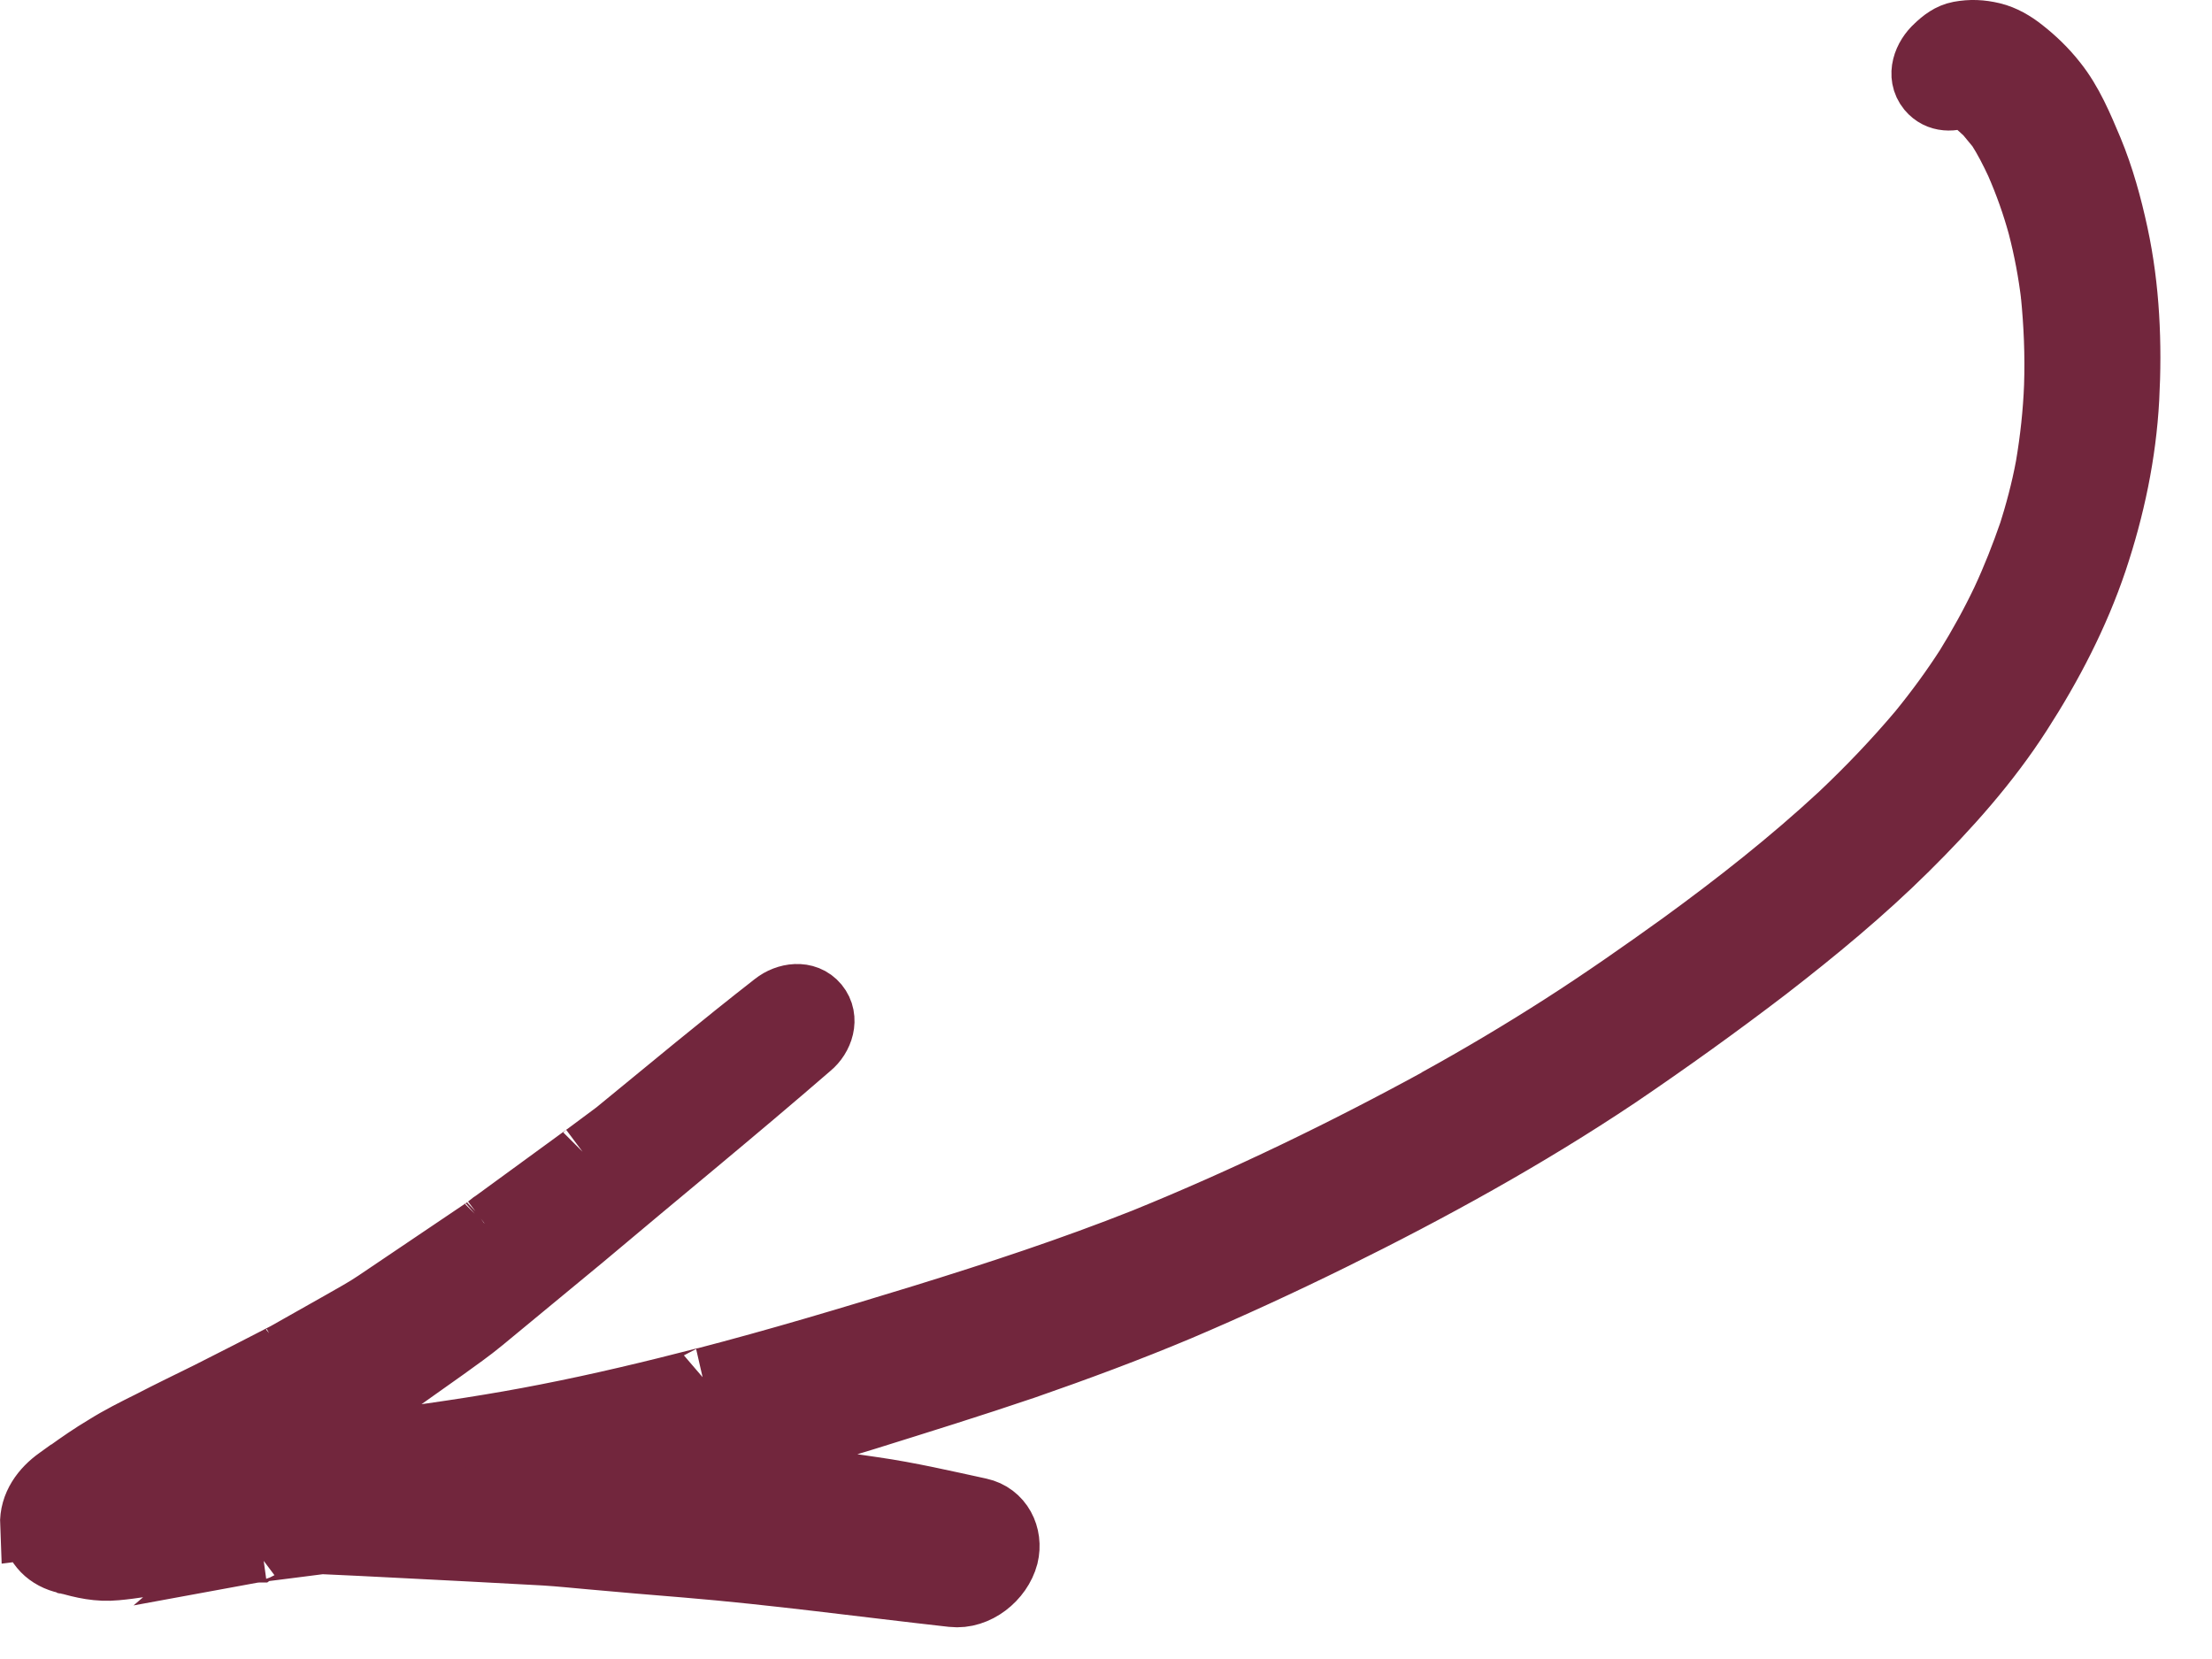 <?xml version="1.0" encoding="UTF-8"?> <svg xmlns="http://www.w3.org/2000/svg" width="32" height="24" viewBox="0 0 32 24" fill="none"><path d="M0.501 22.057C0.49 21.792 0.653 21.573 0.862 21.425C0.916 21.386 0.973 21.344 1.027 21.306C1.016 21.315 1.009 21.321 0.998 21.33C1.175 21.202 1.355 21.078 1.54 20.968C1.75 20.836 1.976 20.723 2.198 20.613C2.473 20.47 2.754 20.335 3.033 20.197C3.413 20.004 3.79 19.814 4.168 19.617C4.15 19.632 4.122 19.643 4.101 19.654C4.381 19.496 4.661 19.337 4.942 19.179C5.116 19.078 5.296 18.983 5.465 18.868C5.996 18.508 6.534 18.149 7.065 17.789C7.072 17.783 7.076 17.78 7.083 17.774C7.08 17.777 7.076 17.78 7.072 17.783C7.076 17.78 7.083 17.774 7.087 17.771C7.087 17.771 7.091 17.768 7.094 17.765C7.094 17.765 7.098 17.762 7.101 17.759C7.105 17.756 7.109 17.753 7.116 17.747C7.138 17.729 7.16 17.711 7.185 17.697C7.185 17.697 7.185 17.697 7.181 17.7C7.622 17.378 8.062 17.057 8.502 16.736C8.499 16.739 8.495 16.742 8.491 16.745C8.64 16.634 8.788 16.524 8.936 16.414C9.698 15.79 10.454 15.16 11.23 14.555C11.39 14.429 11.645 14.388 11.789 14.562C11.932 14.735 11.847 14.982 11.69 15.111C10.606 16.05 9.498 16.953 8.402 17.877C7.92 18.275 7.435 18.675 6.95 19.076C6.775 19.221 6.591 19.348 6.411 19.479L5.374 20.214C5.183 20.348 4.983 20.47 4.784 20.592C4.594 20.712 4.401 20.835 4.209 20.952C4.209 20.952 4.209 20.952 4.212 20.949C4.447 20.95 4.681 20.951 4.918 20.956C5.178 20.929 5.442 20.899 5.703 20.873C6.449 20.773 7.186 20.663 7.92 20.518C8.692 20.367 9.46 20.183 10.219 19.987C10.212 19.993 10.205 19.993 10.195 19.995C11.256 19.72 12.309 19.404 13.362 19.081C14.443 18.747 15.519 18.393 16.568 17.977C18.043 17.378 19.485 16.679 20.884 15.913L20.806 15.953C21.422 15.614 22.027 15.254 22.617 14.876C23.207 14.498 23.783 14.095 24.353 13.685C25.154 13.102 25.931 12.491 26.658 11.817C27.061 11.436 27.446 11.033 27.803 10.61C28.047 10.311 28.275 10.001 28.485 9.675C28.677 9.365 28.857 9.04 29.014 8.71C29.167 8.383 29.297 8.05 29.415 7.71C29.409 7.733 29.397 7.755 29.395 7.775C29.502 7.437 29.593 7.101 29.657 6.755C29.723 6.367 29.766 5.973 29.781 5.583C29.796 5.133 29.777 4.686 29.732 4.237C29.733 4.261 29.734 4.278 29.739 4.298C29.697 3.943 29.632 3.596 29.542 3.251C29.456 2.939 29.349 2.638 29.218 2.339C29.136 2.164 29.049 1.992 28.942 1.825C28.882 1.753 28.825 1.684 28.766 1.612C28.686 1.538 28.609 1.468 28.523 1.4C28.507 1.388 28.485 1.376 28.469 1.365C28.488 1.373 28.501 1.381 28.52 1.389C28.485 1.37 28.447 1.353 28.408 1.336C28.25 1.412 28.059 1.418 27.936 1.27C27.787 1.089 27.885 0.844 28.04 0.704C28.129 0.618 28.23 0.541 28.353 0.518C28.513 0.489 28.653 0.495 28.813 0.533C28.967 0.57 29.109 0.654 29.233 0.752C29.407 0.888 29.563 1.039 29.699 1.212C29.928 1.497 30.074 1.851 30.215 2.185C30.376 2.574 30.489 2.985 30.578 3.398C30.745 4.172 30.779 4.978 30.737 5.766C30.694 6.562 30.529 7.342 30.276 8.099C30.015 8.874 29.633 9.609 29.189 10.297C28.73 11.012 28.153 11.658 27.552 12.253C26.924 12.875 26.238 13.441 25.538 13.983C24.831 14.524 24.11 15.041 23.374 15.54C22.058 16.42 20.67 17.184 19.248 17.885C18.519 18.244 17.786 18.582 17.041 18.899C16.308 19.207 15.56 19.484 14.812 19.744C14.049 20.003 13.283 20.241 12.512 20.482C11.742 20.717 10.969 20.954 10.188 21.168C10.102 21.19 10.016 21.213 9.933 21.239C10.325 21.267 10.714 21.299 11.103 21.355C11.611 21.427 12.122 21.503 12.63 21.576C13.145 21.65 13.655 21.769 14.163 21.879C14.448 21.941 14.59 22.225 14.523 22.5C14.441 22.81 14.114 23.075 13.783 23.038C12.499 22.895 11.218 22.719 9.926 22.612C9.472 22.575 9.017 22.537 8.559 22.495C8.334 22.475 8.105 22.451 7.879 22.437C7.177 22.397 6.467 22.363 5.762 22.326C5.389 22.306 5.019 22.289 4.649 22.272C4.32 22.313 3.995 22.357 3.666 22.397C3.673 22.391 3.683 22.395 3.693 22.393C3.69 22.396 3.683 22.395 3.676 22.395C3.68 22.392 3.693 22.393 3.7 22.393C3.7 22.393 3.704 22.39 3.71 22.391C3.71 22.391 3.72 22.389 3.727 22.389C3.744 22.387 3.761 22.386 3.778 22.384C3.74 22.39 3.704 22.39 3.666 22.397C3.649 22.399 3.632 22.401 3.615 22.403C3.209 22.453 2.804 22.513 2.402 22.554C2.158 22.585 1.919 22.63 1.673 22.652C1.429 22.676 1.203 22.626 0.976 22.558C0.992 22.563 1.002 22.567 1.018 22.572C1.002 22.567 0.985 22.563 0.972 22.561C0.963 22.557 0.949 22.556 0.937 22.548C0.946 22.552 0.96 22.554 0.969 22.558C0.953 22.553 0.94 22.552 0.923 22.547C0.803 22.513 0.702 22.45 0.631 22.363C0.562 22.28 0.522 22.18 0.517 22.055L0.501 22.057Z" fill="#72263D"></path><path d="M3.666 22.397C3.995 22.357 4.32 22.313 4.649 22.272C5.019 22.289 5.389 22.306 5.762 22.326C6.467 22.363 7.177 22.397 7.879 22.437C8.105 22.451 8.334 22.475 8.559 22.495C9.017 22.537 9.472 22.575 9.926 22.612C11.218 22.719 12.499 22.895 13.783 23.038C14.114 23.075 14.441 22.81 14.523 22.5C14.59 22.225 14.448 21.941 14.163 21.879C13.655 21.769 13.145 21.65 12.63 21.576C12.122 21.503 11.611 21.427 11.103 21.355C10.714 21.299 10.325 21.267 9.933 21.239C10.016 21.213 10.102 21.19 10.188 21.168C10.969 20.954 11.742 20.717 12.512 20.482C13.283 20.241 14.049 20.003 14.812 19.744C15.56 19.484 16.308 19.207 17.041 18.899C17.786 18.582 18.519 18.244 19.248 17.885C20.67 17.184 22.058 16.42 23.374 15.54C24.11 15.041 24.831 14.524 25.538 13.983C26.238 13.441 26.924 12.875 27.552 12.253C28.153 11.658 28.73 11.012 29.189 10.297C29.633 9.609 30.015 8.874 30.276 8.099C30.529 7.342 30.694 6.562 30.737 5.766C30.779 4.978 30.745 4.172 30.578 3.398C30.489 2.985 30.376 2.574 30.215 2.185C30.074 1.851 29.928 1.497 29.699 1.212C29.563 1.039 29.407 0.888 29.233 0.752C29.109 0.654 28.967 0.57 28.813 0.533C28.653 0.495 28.513 0.489 28.353 0.518C28.23 0.541 28.129 0.618 28.04 0.704C27.885 0.844 27.787 1.089 27.936 1.27C28.059 1.418 28.25 1.412 28.408 1.336C28.447 1.353 28.485 1.37 28.52 1.389C28.501 1.381 28.488 1.373 28.469 1.365C28.485 1.376 28.507 1.388 28.523 1.4C28.609 1.468 28.686 1.538 28.766 1.612C28.825 1.684 28.882 1.753 28.942 1.825C29.049 1.992 29.136 2.164 29.218 2.339C29.349 2.638 29.456 2.939 29.542 3.251C29.632 3.596 29.697 3.943 29.739 4.298C29.734 4.278 29.733 4.261 29.732 4.237C29.777 4.686 29.796 5.133 29.781 5.583C29.766 5.973 29.723 6.367 29.657 6.755C29.593 7.101 29.502 7.437 29.395 7.775C29.397 7.755 29.409 7.733 29.415 7.71C29.297 8.05 29.167 8.383 29.014 8.71C28.857 9.04 28.677 9.365 28.485 9.675C28.275 10.001 28.047 10.311 27.803 10.61C27.446 11.033 27.061 11.436 26.658 11.817C25.931 12.491 25.154 13.102 24.353 13.685C23.783 14.095 23.207 14.498 22.617 14.876C22.027 15.254 21.422 15.614 20.806 15.953L20.884 15.913C19.485 16.679 18.043 17.378 16.568 17.977C15.519 18.393 14.443 18.747 13.362 19.081C12.309 19.404 11.256 19.72 10.195 19.995C10.205 19.993 10.212 19.993 10.219 19.987C9.46 20.183 8.692 20.367 7.92 20.518C7.186 20.663 6.449 20.773 5.703 20.873C5.442 20.899 5.178 20.929 4.918 20.956C4.681 20.951 4.447 20.95 4.212 20.949C4.209 20.952 4.209 20.952 4.209 20.952C4.401 20.835 4.594 20.712 4.784 20.592C4.983 20.47 5.183 20.348 5.374 20.214L6.411 19.479C6.591 19.348 6.775 19.221 6.95 19.076C7.435 18.675 7.92 18.275 8.402 17.877C9.498 16.953 10.606 16.05 11.69 15.111C11.847 14.982 11.932 14.735 11.789 14.562C11.645 14.388 11.39 14.429 11.23 14.555C10.454 15.16 9.698 15.79 8.936 16.414C8.788 16.524 8.64 16.634 8.491 16.745C8.495 16.742 8.499 16.739 8.502 16.736C8.062 17.057 7.622 17.378 7.181 17.7C7.185 17.697 7.185 17.697 7.185 17.697C7.16 17.711 7.138 17.729 7.116 17.747C7.109 17.753 7.105 17.756 7.101 17.759C7.098 17.762 7.094 17.765 7.094 17.765C7.091 17.768 7.087 17.771 7.087 17.771C7.083 17.774 7.076 17.78 7.072 17.783C7.076 17.78 7.08 17.777 7.083 17.774C7.076 17.78 7.072 17.783 7.065 17.789C6.534 18.149 5.996 18.508 5.465 18.868C5.296 18.983 5.116 19.078 4.942 19.179C4.661 19.337 4.381 19.496 4.101 19.654C4.122 19.643 4.15 19.632 4.168 19.617C3.79 19.814 3.413 20.004 3.033 20.197C2.754 20.335 2.473 20.47 2.198 20.613C1.976 20.723 1.75 20.836 1.54 20.968C1.355 21.078 1.175 21.202 0.998 21.33C1.009 21.321 1.016 21.315 1.027 21.306C0.973 21.344 0.916 21.386 0.862 21.425C0.653 21.573 0.49 21.792 0.501 22.057L0.517 22.055C0.522 22.18 0.562 22.28 0.631 22.363C0.702 22.45 0.803 22.513 0.923 22.547C0.94 22.552 0.953 22.553 0.969 22.558C0.96 22.554 0.946 22.552 0.937 22.548C0.949 22.556 0.963 22.557 0.972 22.561C0.985 22.563 1.002 22.567 1.018 22.572C1.002 22.567 0.992 22.563 0.976 22.558C1.203 22.626 1.429 22.676 1.673 22.652C1.919 22.63 2.158 22.585 2.402 22.554C2.804 22.513 3.209 22.453 3.615 22.403C3.632 22.401 3.649 22.399 3.666 22.397ZM3.666 22.397C3.673 22.391 3.683 22.395 3.693 22.393C3.69 22.396 3.683 22.395 3.676 22.395C3.68 22.392 3.693 22.393 3.7 22.393C3.7 22.393 3.704 22.39 3.71 22.391C3.71 22.391 3.72 22.389 3.727 22.389C3.744 22.387 3.761 22.386 3.778 22.384C3.74 22.39 3.704 22.39 3.666 22.397Z" stroke="#72263D"></path></svg> 